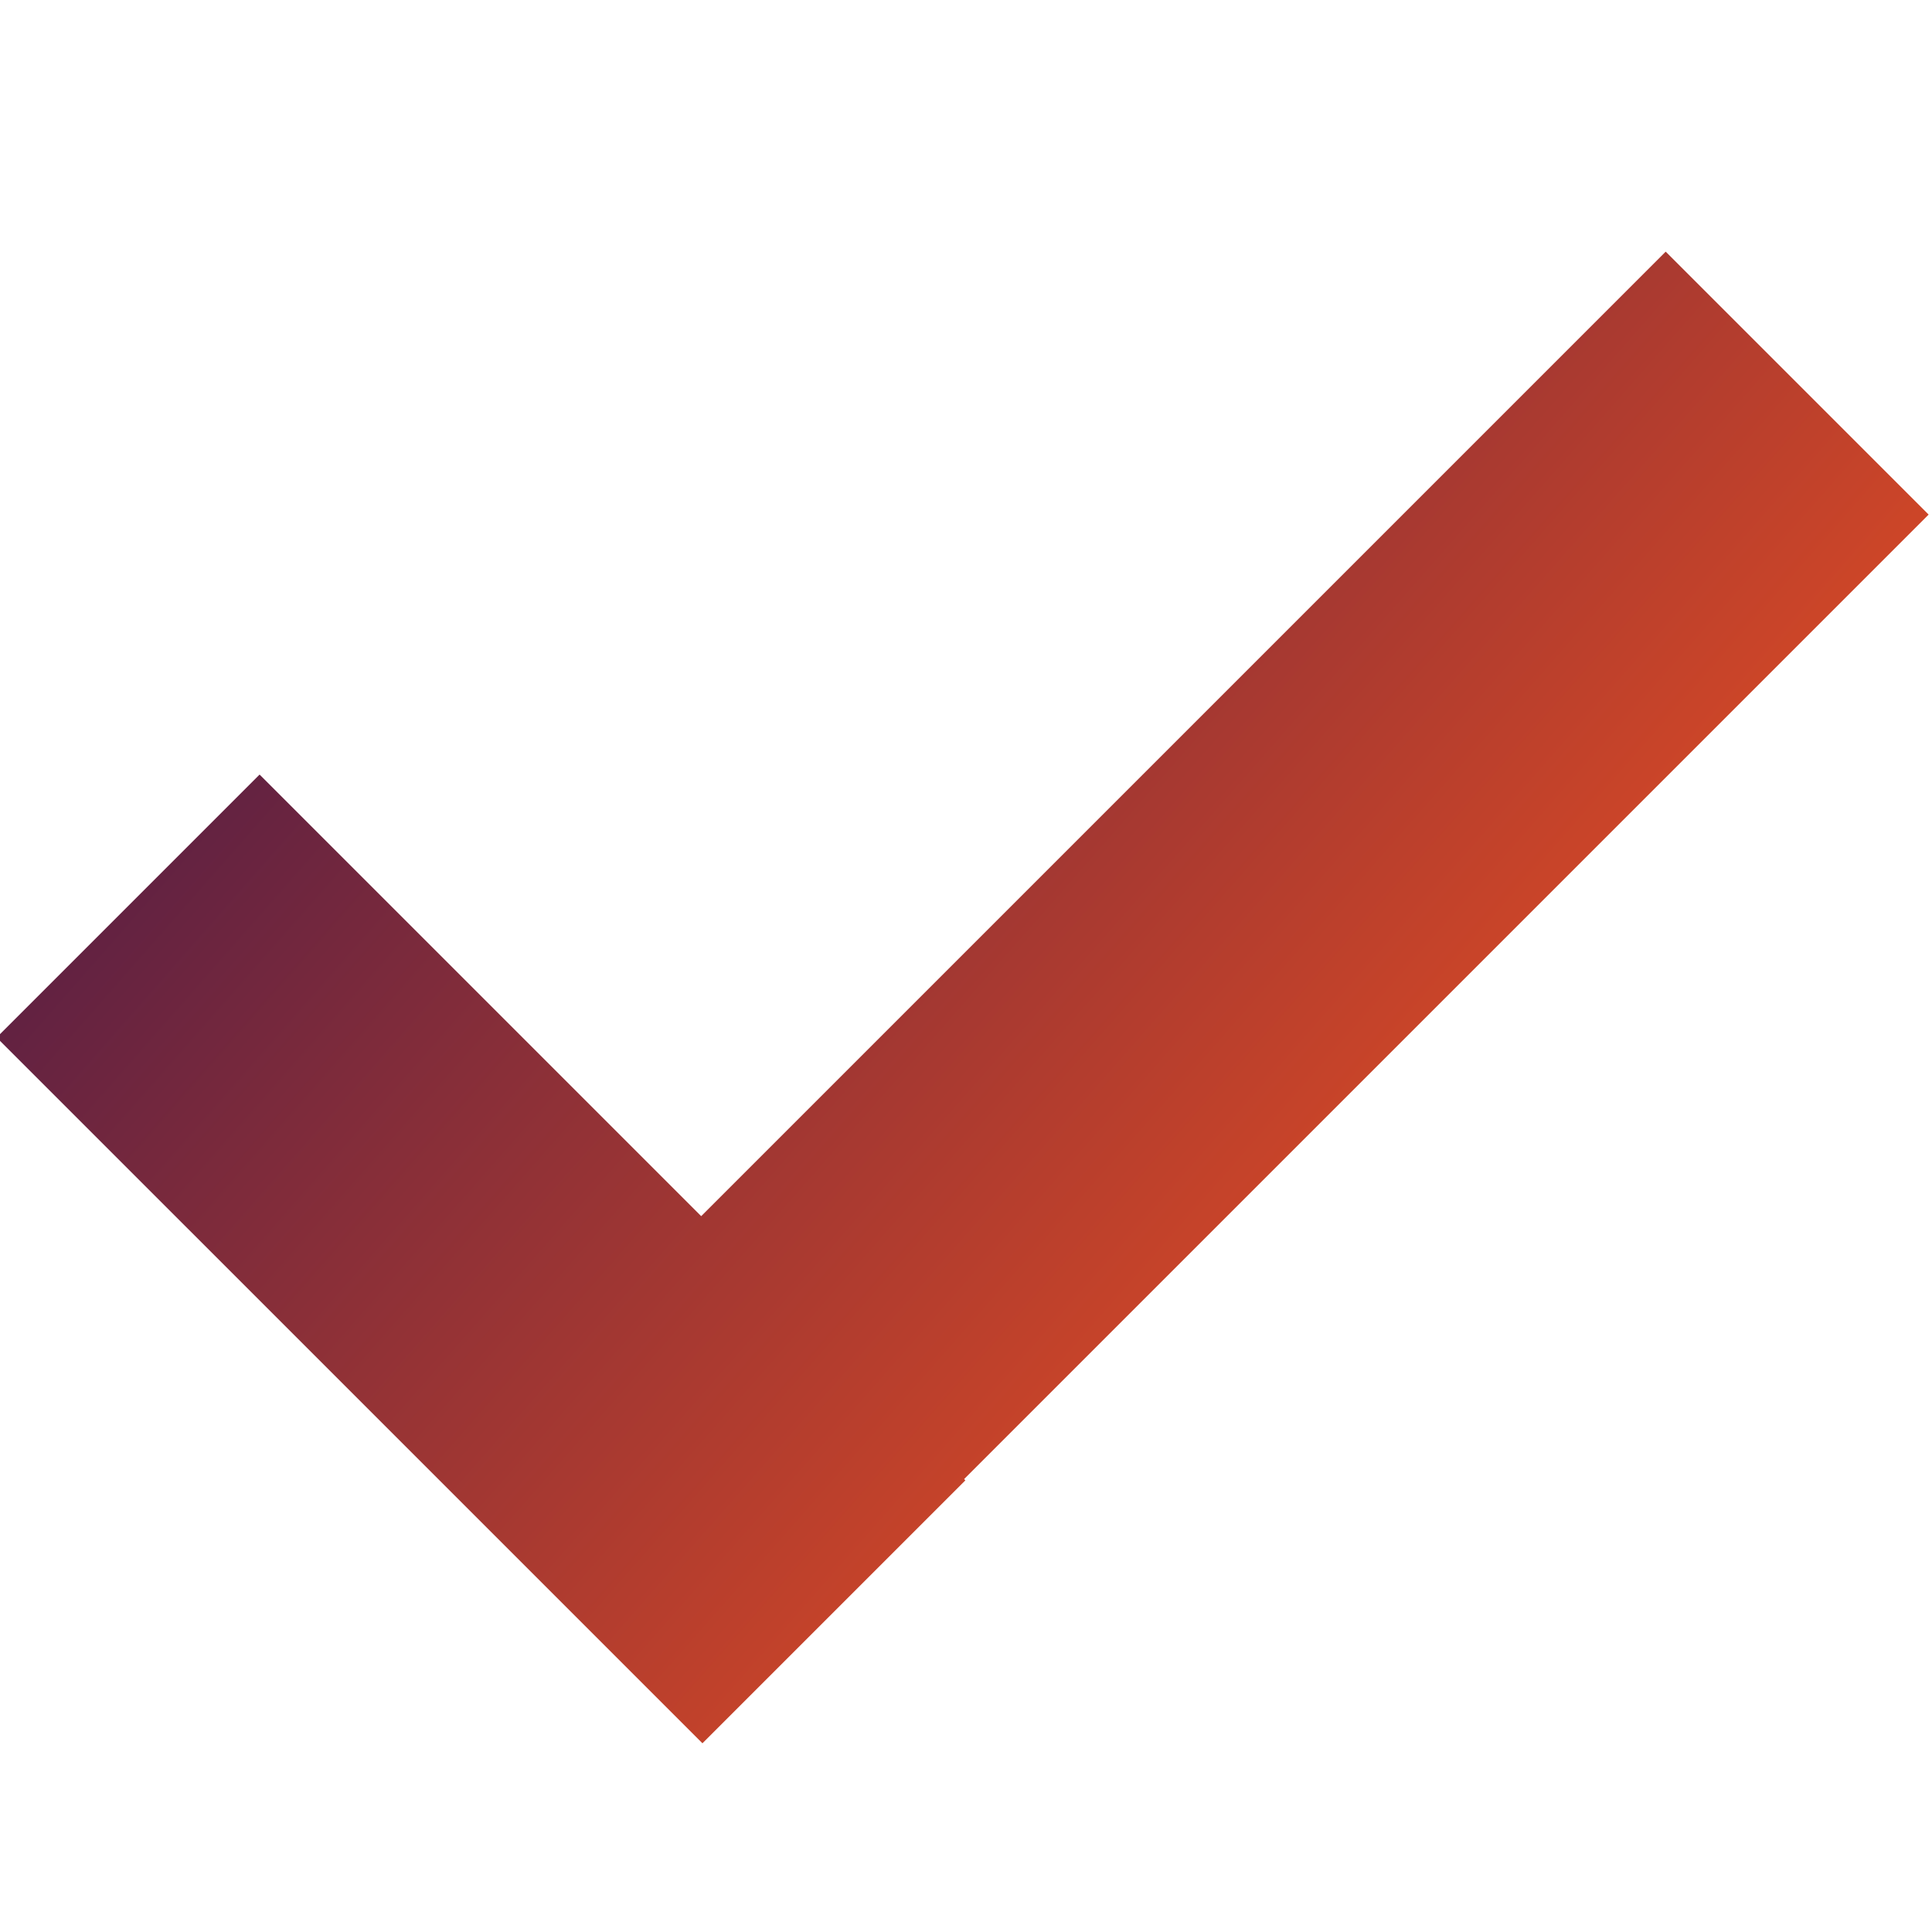 <?xml version="1.0" encoding="UTF-8"?>
<svg width="100px" height="100px" viewBox="0 0 100 100" version="1.1" xmlns="http://www.w3.org/2000/svg" xmlns:xlink="http://www.w3.org/1999/xlink">
    <title>Icon/Tick</title>
    <defs>
        <linearGradient x1="92.613%" y1="79.805%" x2="9.67%" y2="24.046%" id="linearGradient-1">
            <stop stop-color="#FE561C" offset="0%"></stop>
            <stop stop-color="#541D45" offset="100%"></stop>
        </linearGradient>
    </defs>
    <g id="Icon/Tick" stroke="none" stroke-width="1" fill="none" fill-rule="evenodd">
        <path d="M86.216,13.025 L99.826,26.635 L49.902,76.557 L49.967,76.623 L36.358,90.232 L-0.174,53.701 L13.436,40.091 L36.293,62.948 L86.216,13.025 Z" id="Combined-Shape" fill="url(#linearGradient-1)"></path>
    </g>
</svg>